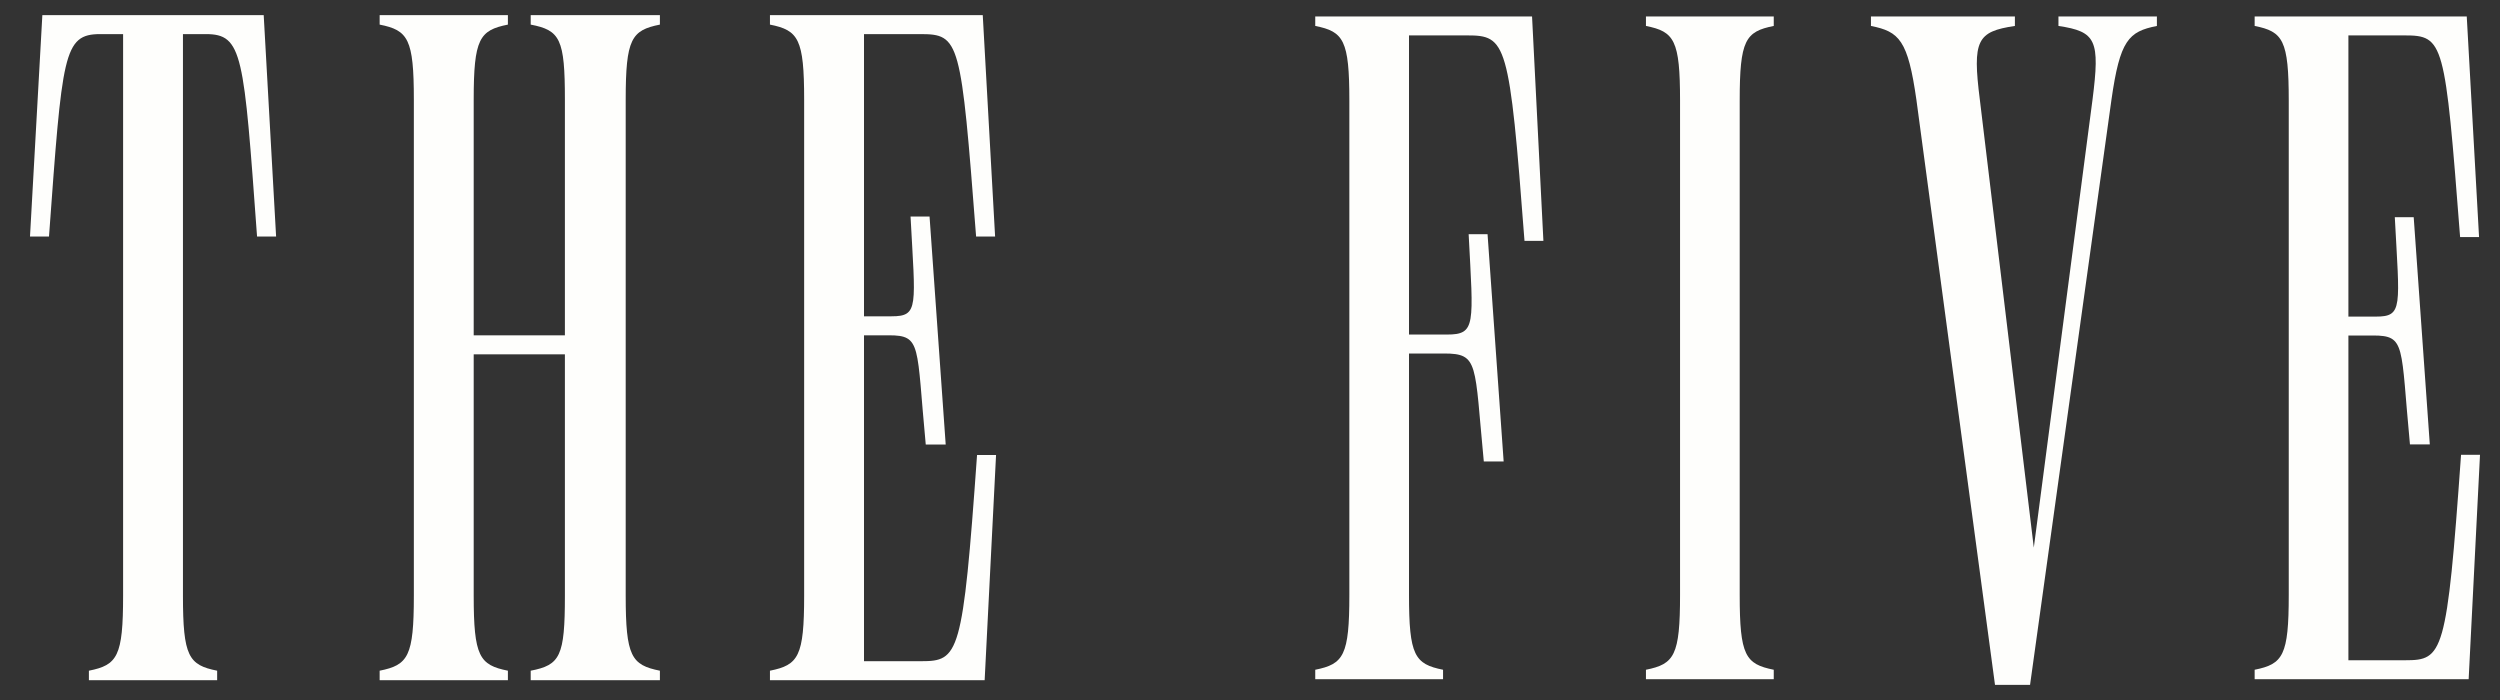 <?xml version="1.0" encoding="UTF-8"?> <svg xmlns="http://www.w3.org/2000/svg" width="500" height="140" viewBox="0 0 500 140" fill="none"><rect x="0" y="0" width="500" height="140" fill="#333333" stroke="none"/><path d="M196.55 3.02H153.99V4.92C159.69 6.06 160.83 7.77 160.83 19.93V119.13C160.83 131.29 159.69 133 153.99 134.14V136.04H196.93L199.21 91H195.41C192.56 131.1 191.8 132.24 184.2 132.24H172.8V67.06H177.74C184.39 67.06 183.25 68.96 185.15 88.91H189.14L185.91 43.31H182.11C183.06 61.36 183.82 63.26 178.31 63.26H172.8V6.82H184.01C191.99 6.82 192.18 7.96 195.22 47.3H199.02L196.55 3.02ZM106.14 136.04H131.98V134.14C126.28 133 125.14 131.29 125.14 119.13V19.93C125.14 7.77 126.28 6.06 131.98 4.92V3.02H106.14V4.92C112.03 6.06 112.98 7.77 112.98 19.93V67.06H94.74V19.93C94.74 7.77 95.88 6.06 101.58 4.92V3.02H75.93V4.92C81.63 6.06 82.77 7.77 82.77 19.93V119.13C82.77 131.29 81.63 133 75.93 134.14V136.04H101.58V134.14C95.88 133 94.74 131.29 94.74 119.13V70.86H112.98V119.13C112.98 131.29 112.03 133 106.14 134.14V136.04ZM52.74 3.02H8.47L6 47.3H9.8C12.46 10.81 12.65 6.82 20.06 6.82H24.62V119.13C24.62 131.29 23.48 133 17.78 134.14V136.04H43.43V134.14C37.73 133 36.59 131.29 36.59 119.13V6.82H41.15C48.56 6.82 48.75 10.81 51.41 47.3H55.22L52.74 3.02Z" fill="#FEFEFC"></path><path d="M493.35 3.29H450.93V5.19C456.61 6.32 457.75 8.03 457.75 20.14V118.99C457.75 131.11 456.61 132.81 450.93 133.95V135.84H493.73L496 90.96H492.21C489.37 130.92 488.61 132.05 481.04 132.05H469.68V67.1H474.6C481.23 67.1 480.09 69 481.99 88.88H485.96L482.74 43.44H478.96C479.9 61.42 480.66 63.32 475.17 63.32H469.68V7.08H480.85C488.8 7.08 488.99 8.22 492.02 47.41H495.81L493.35 3.29Z" fill="#FEFEFC"></path><path d="M406.01 136.98L422.29 19.95C423.99 8.03 425.7 6.32 431.38 5.19V3.29H411.69V5.19C419.26 6.32 420.02 8.03 418.5 19.95L406.76 109.52L395.97 19.95C394.46 8.03 395.4 6.32 402.98 5.19V3.29H374.19V5.19C379.87 6.32 381.58 8.03 383.28 19.95L399 136.98H406.01Z" fill="#FEFEFC"></path><path d="M336.01 20.14V118.99C336.01 131.11 334.87 132.81 329.19 133.95V135.84H354.75V133.95C349.07 132.81 347.94 131.11 347.94 118.99V20.14C347.94 8.03 349.07 6.32 354.75 5.19V3.29H329.19V5.19C334.87 6.32 336.01 8.03 336.01 20.14Z" fill="#FEFEFC"></path><path d="M289.37 66.91H281.8V7.08H293.35C301.3 7.08 301.87 8.22 304.9 48.17H308.68L306.41 3.29H263.05V5.19C268.73 6.32 269.87 8.03 269.87 20.14V118.99C269.87 131.11 268.73 132.81 263.05 133.95V135.84H288.61V133.95C282.93 132.81 281.8 131.11 281.8 118.99V70.7H288.8C295.81 70.7 294.86 72.6 296.76 92.29H300.73L297.51 46.84H293.73C294.67 65.02 295.24 66.91 289.37 66.91Z" fill="#FEFEFC"></path></svg> 